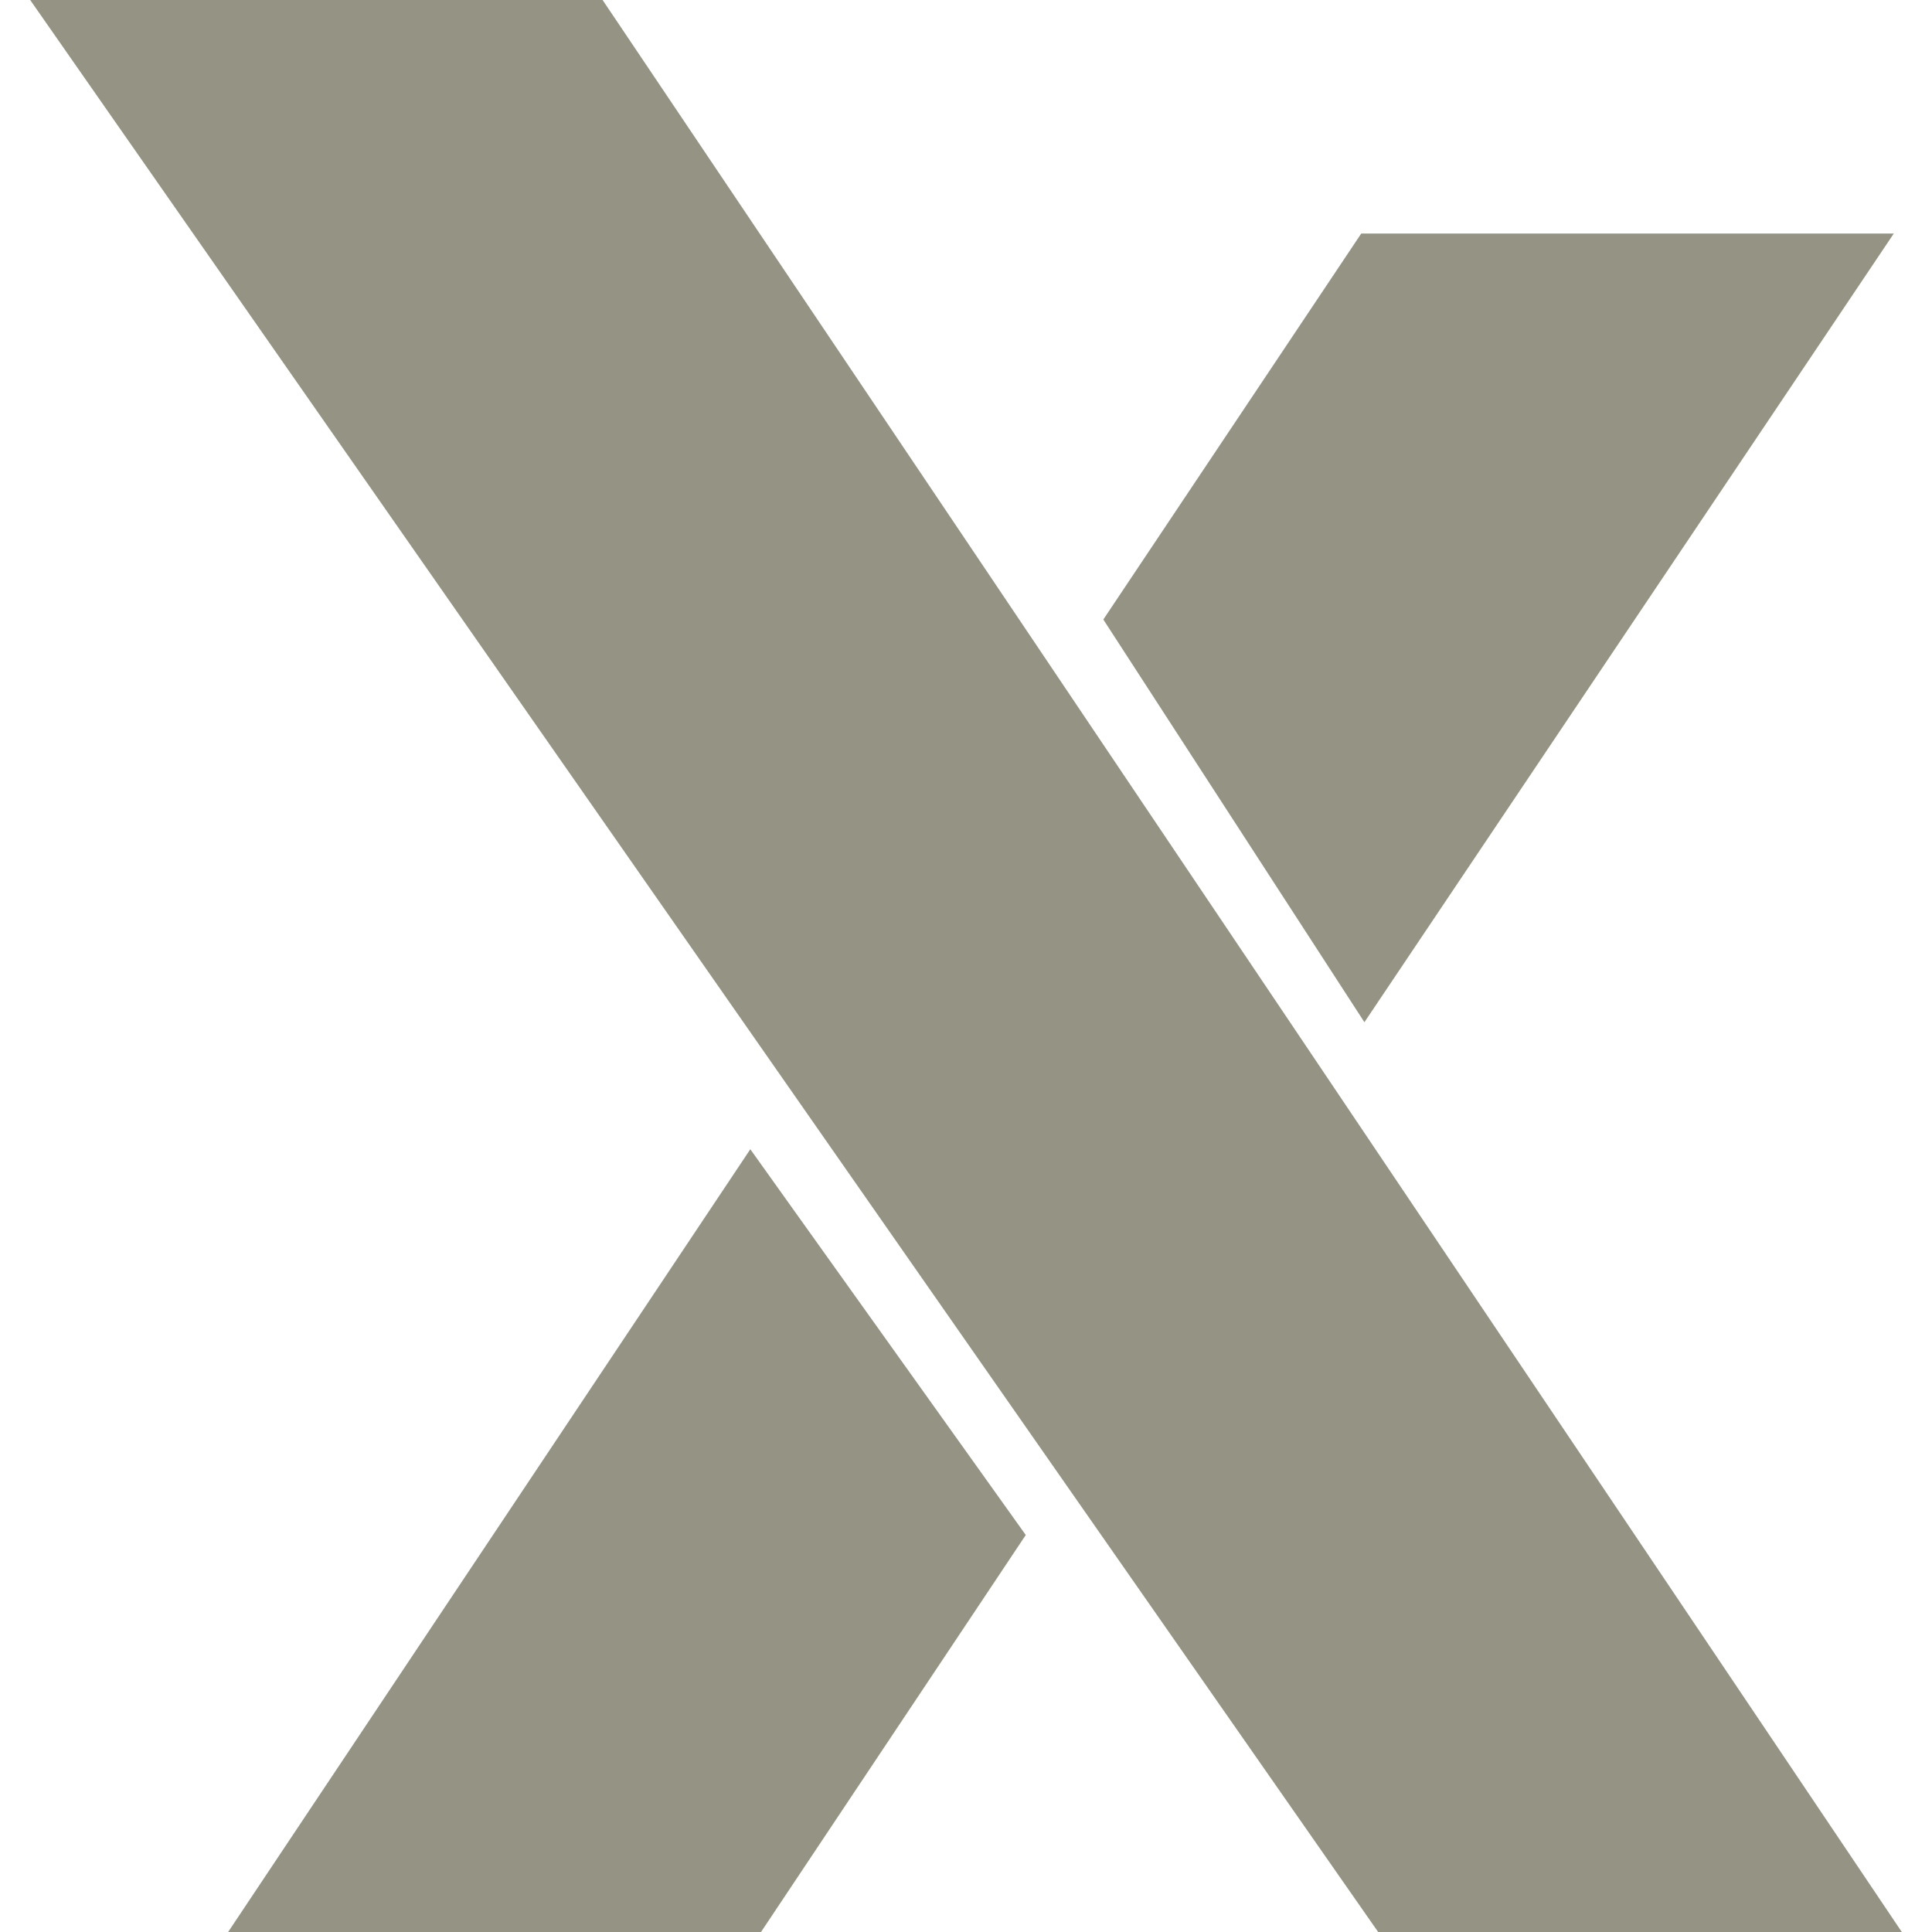 <svg xmlns="http://www.w3.org/2000/svg" fill="none" viewBox="0 0 64 64" height="64" width="64">
<path fill="#959484" d="M1 0H19.962L63 64H45.653L1 0ZM62.734 7.737H45.092L36.549 20.522L45.198 33.862L62.734 7.737ZM24.855 38.07L7.557 64H25.21L33.98 50.849L24.855 38.07Z"></path>
</svg>
